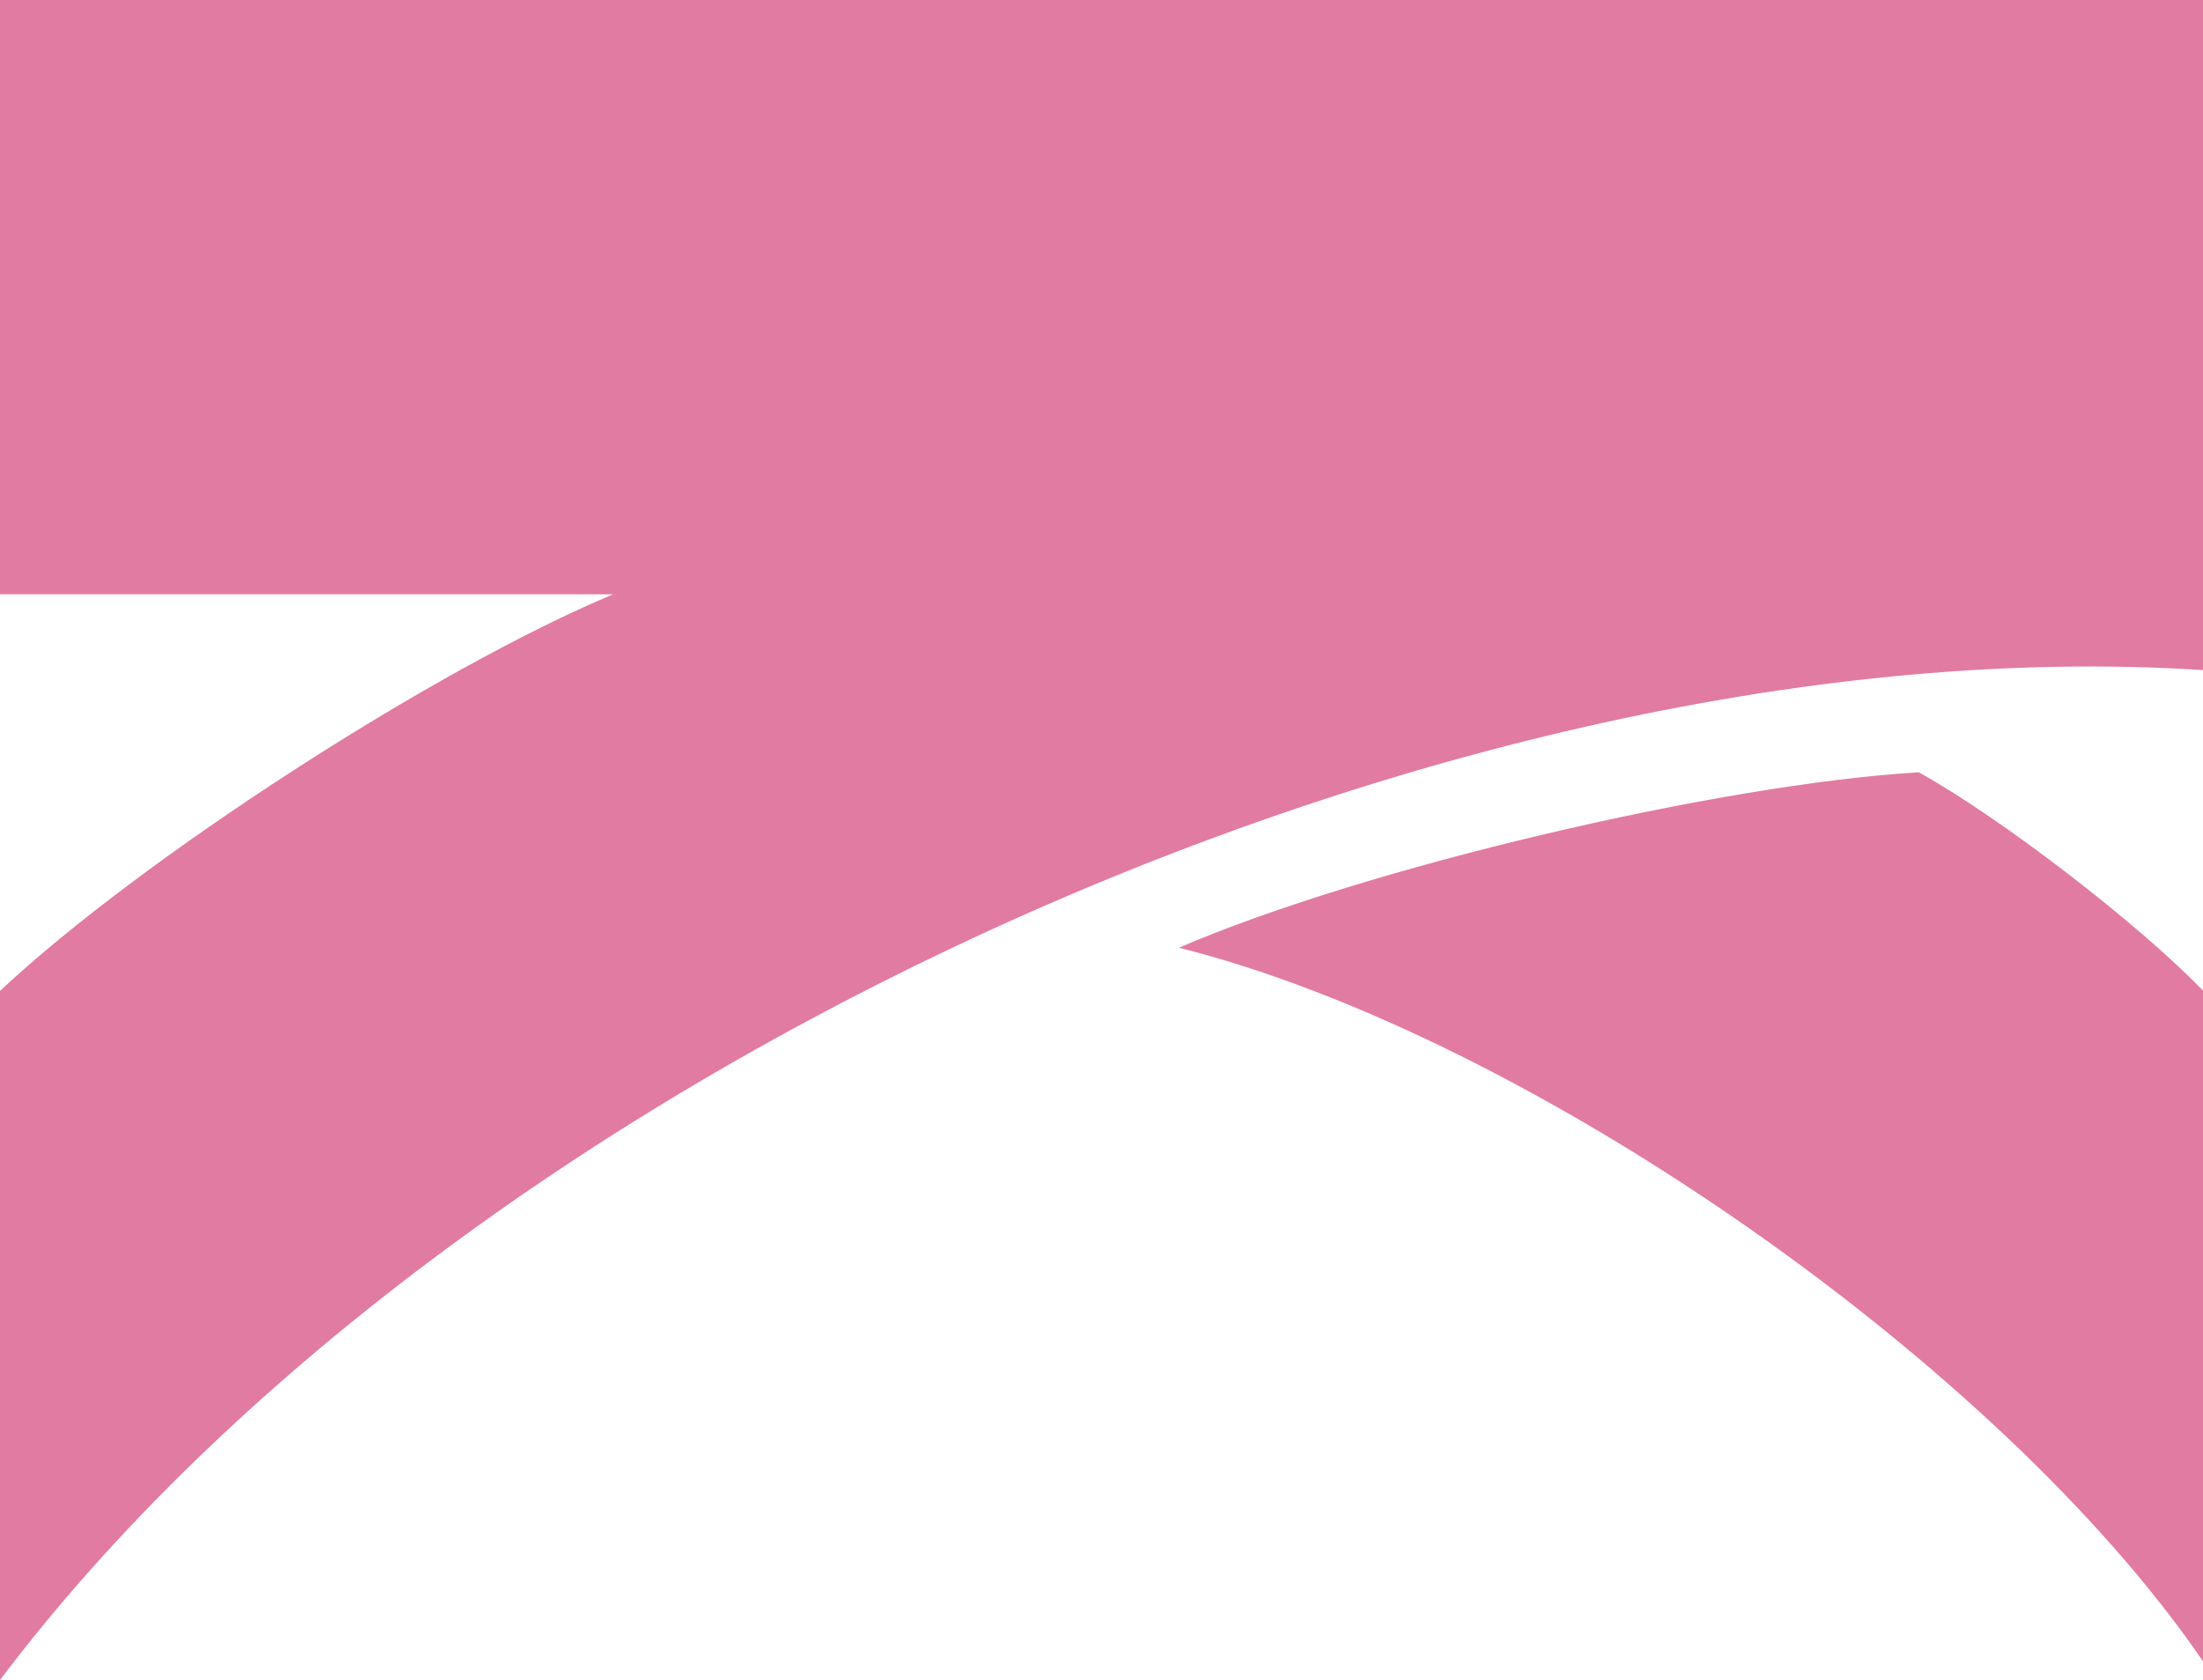 <?xml version="1.0" encoding="utf-8"?>
<!-- Generator: Adobe Illustrator 23.0.6, SVG Export Plug-In . SVG Version: 6.00 Build 0)  -->
<svg version="1.1" id="Calque_1" xmlns="http://www.w3.org/2000/svg" xmlns:xlink="http://www.w3.org/1999/xlink" x="0px" y="0px"
	 viewBox="0 0 683 521" style="enable-background:new 0 0 683 521;" xml:space="preserve">
<style type="text/css">
	.st0{fill:#E27BA1;}
	.st1{display:none;}
	.st2{display:inline;fill:#EB7DA2;}
</style>
<g id="_x30_">
	<g>
		<path class="st0" d="M0,0v184.3h190.1c-55.3,23.1-146.4,82-190.1,123V521c141.2-187.1,449-328.3,683-313.2V0H0z"/>
		<path class="st0" d="M594.9,239.5c-62.2,3.7-172.2,29.7-229.4,54.4C473.8,321.1,620,423,683,515.2v-208
			C662.8,286.3,620.3,253.6,594.9,239.5z"/>
	</g>
</g>
<g class="st1">
	<rect x="312.5" y="416" class="st2" width="56.7" height="56.7"/>
</g>
</svg>
